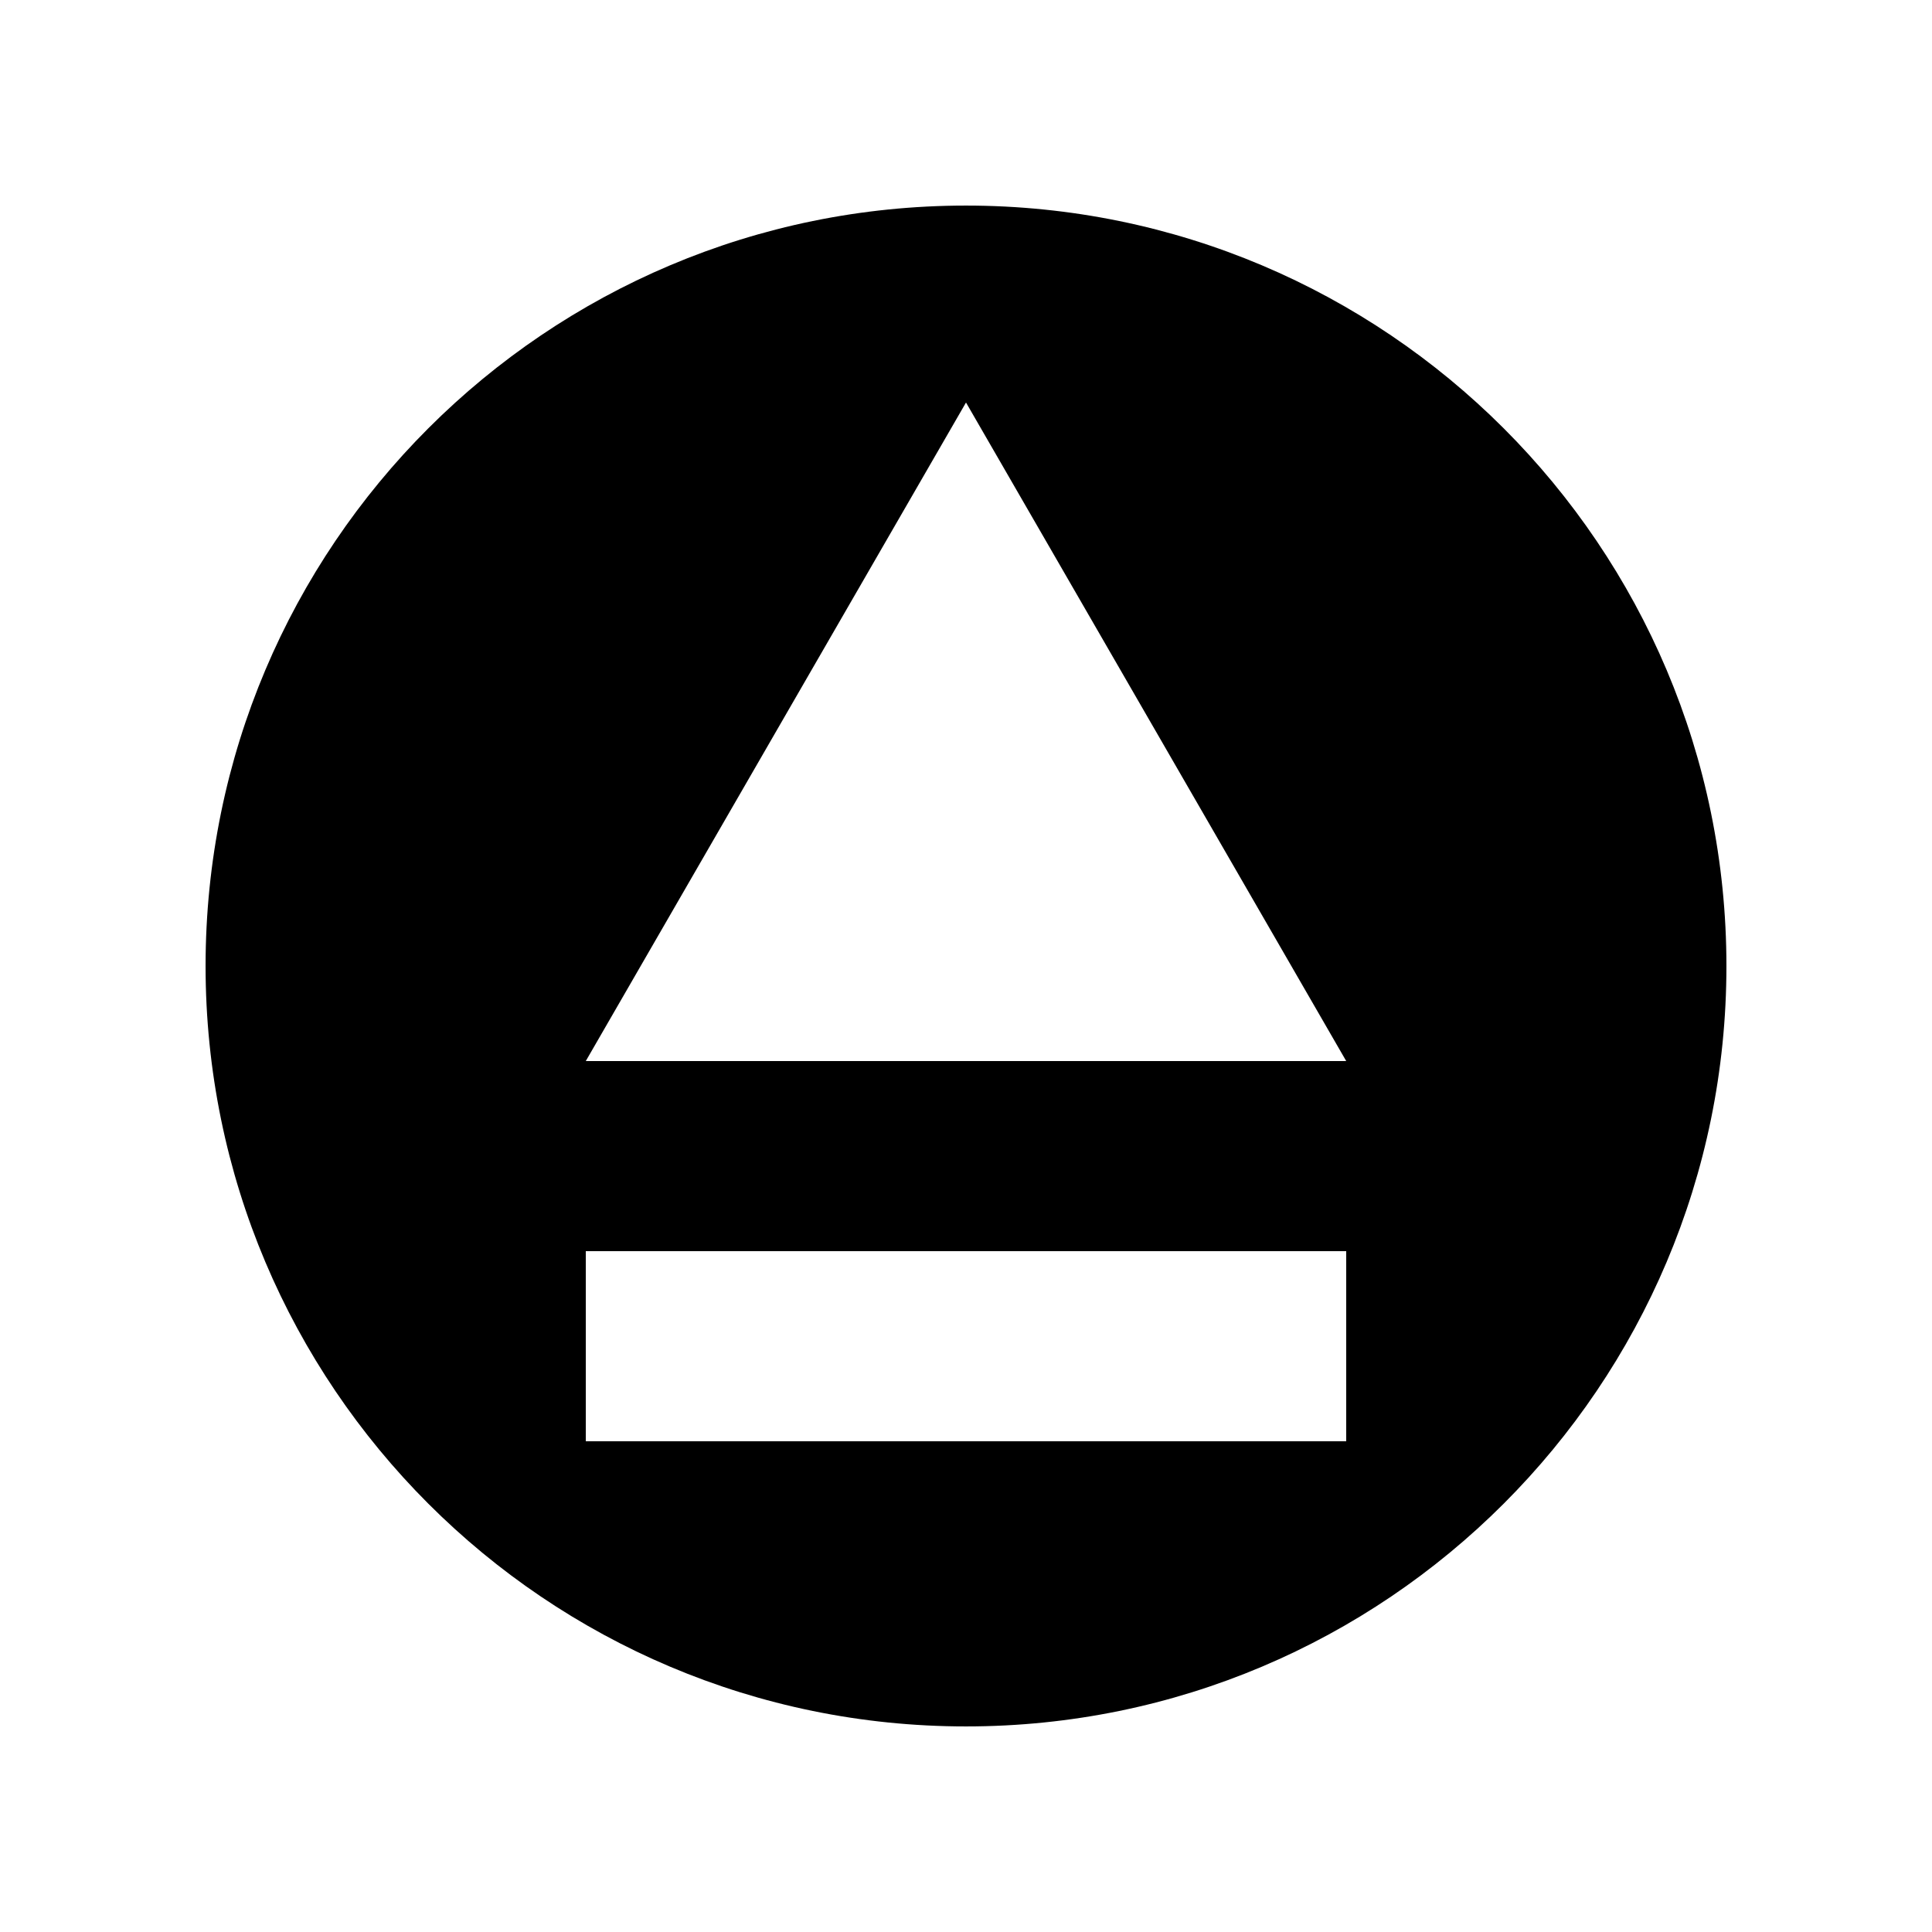 <?xml version="1.0" encoding="UTF-8"?>
<!-- Uploaded to: SVG Repo, www.svgrepo.com, Generator: SVG Repo Mixer Tools -->
<svg fill="#000000" width="800px" height="800px" version="1.1" viewBox="144 144 512 512" xmlns="http://www.w3.org/2000/svg">
 <path d="m400 198.48c111.29 0 201.52 90.23 201.52 201.52 0 111.29-90.234 201.52-201.52 201.52-111.29 0-201.52-90.234-201.52-201.52 0-111.29 90.23-201.52 201.52-201.52zm100.76 327.47v-50.379h-201.52v50.383zm0-100.76-100.76-174.52-100.76 174.52z"/>
</svg>